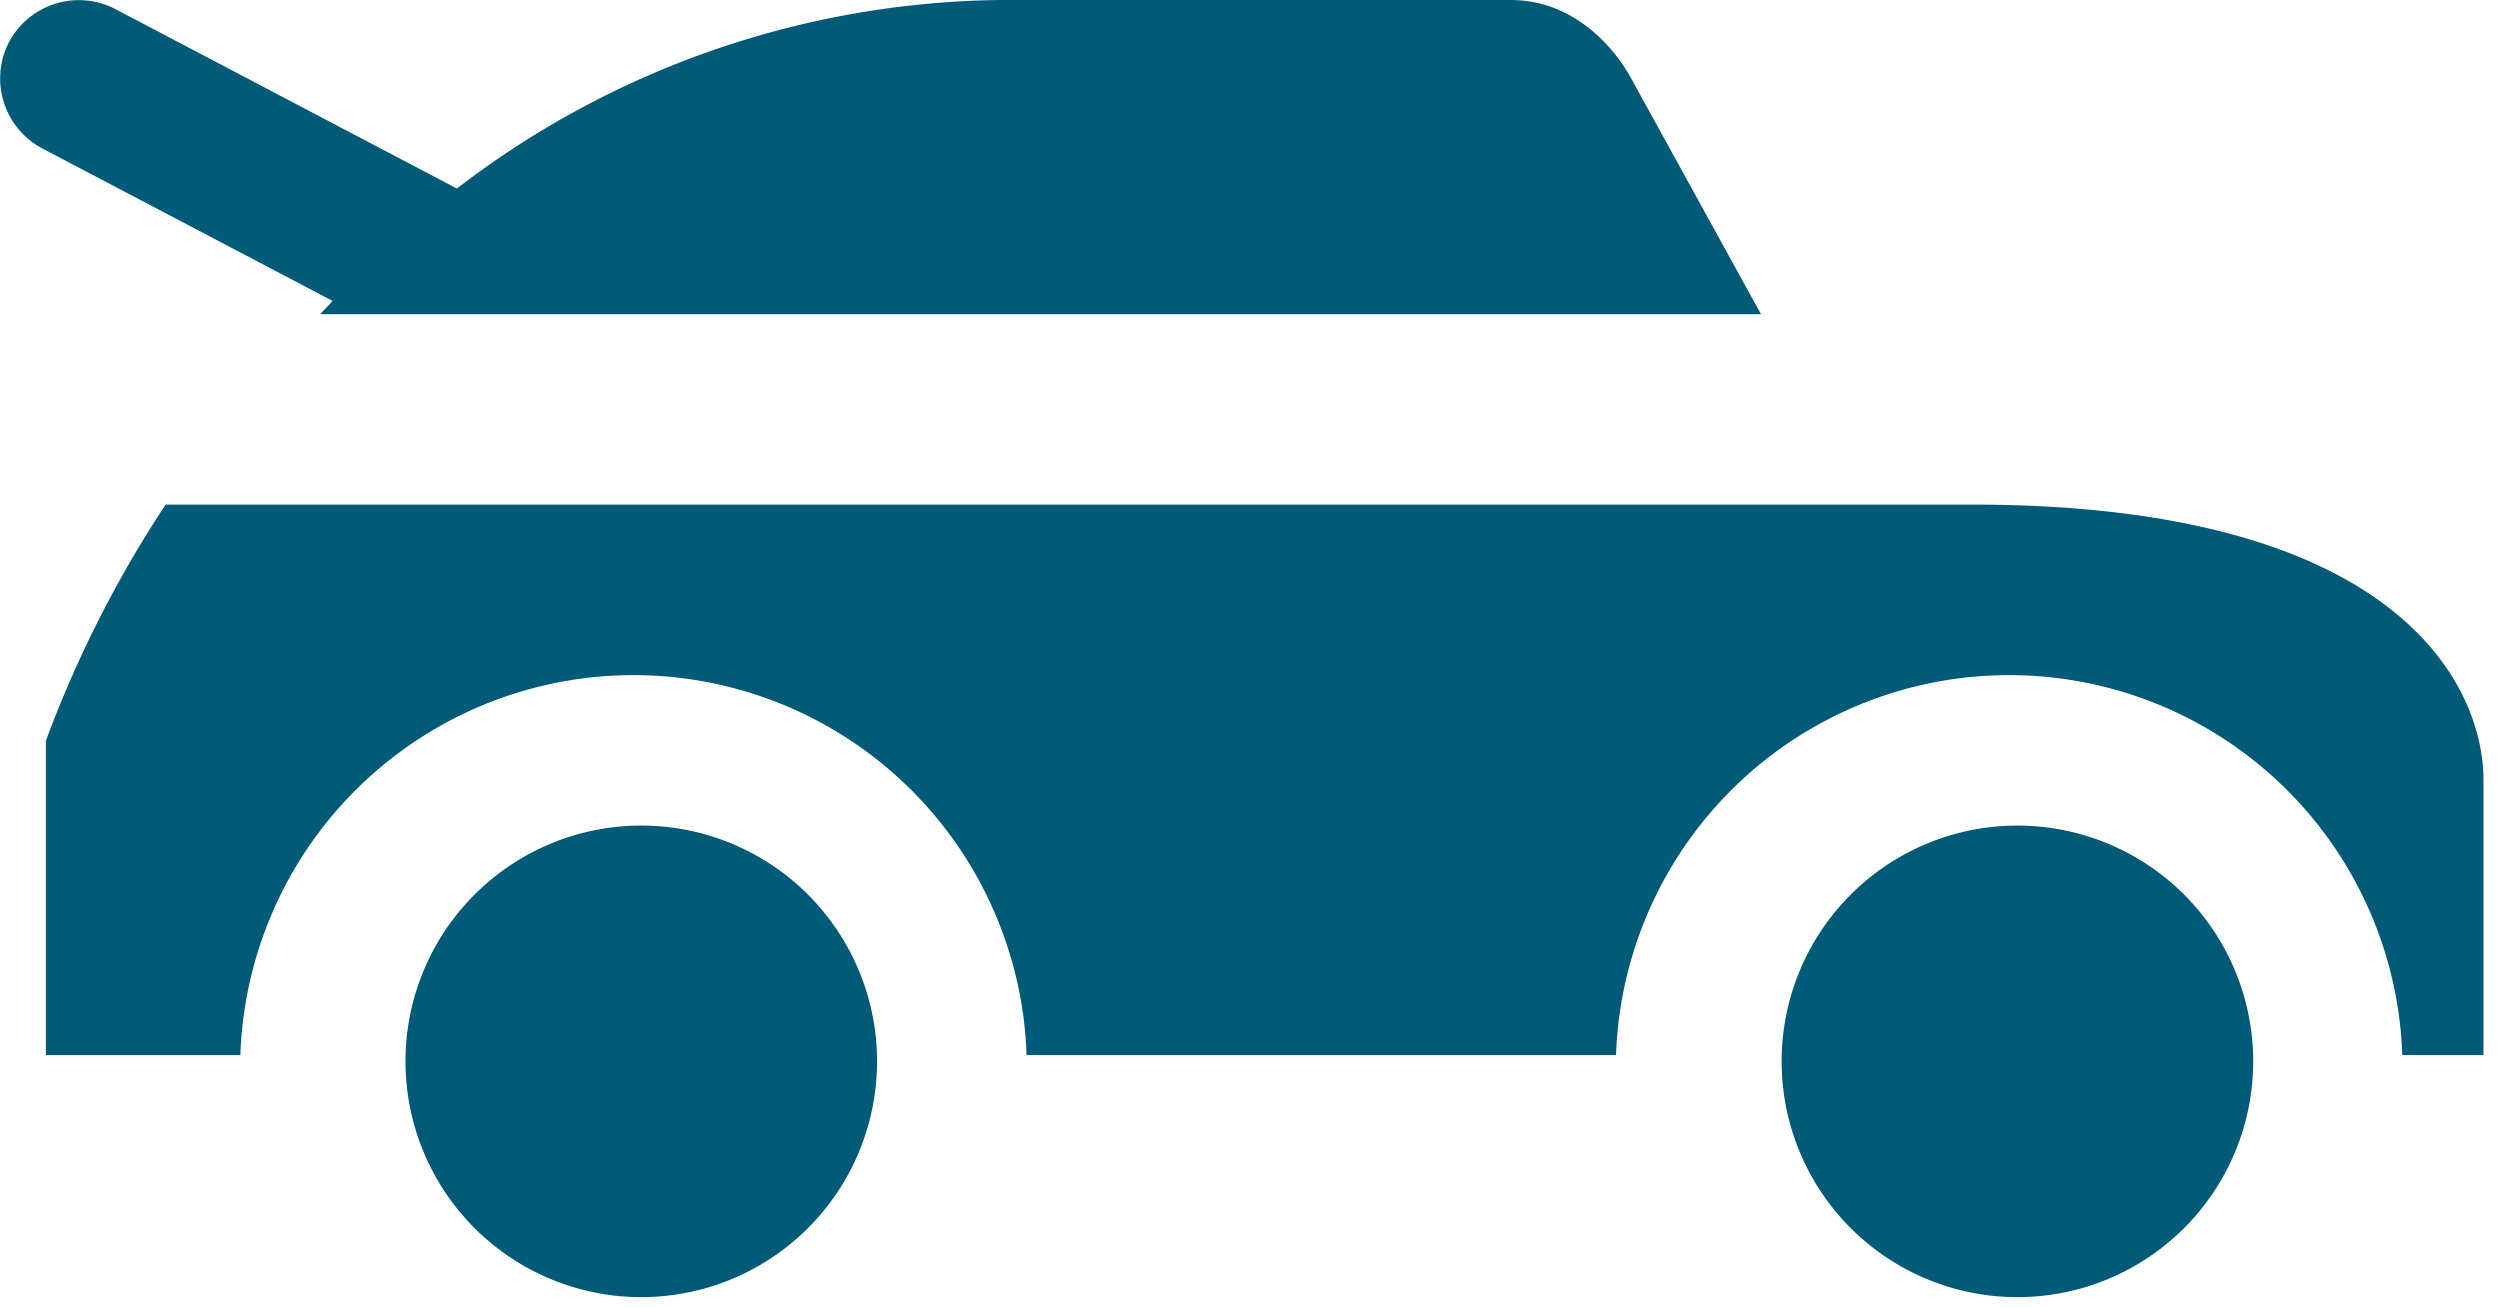 <svg xmlns="http://www.w3.org/2000/svg" width="109" height="57" viewBox="0 0 109 57"><path fill="#005a78" d="M28.28 36a10.28 10.28 0 1 0 0 20.55 10.28 10.28 0 0 0 0-20.55M88.28 36a10.28 10.28 0 1 0 0 20.55 10.28 10.28 0 0 0 0-20.55M1.86 6.48l12.64 6.64-.54.58h62.82L71.12 3.42S69.42 0 65.86 0h-21.3a39.61 39.61 0 0 0-24.64 8.22L5 .38A3.45 3.45 0 0 0 .38 1.86a3.45 3.45 0 0 0 1.48 4.62"/><path fill="#005a78" d="M85.98 22H7.22l-.26.4A50.51 50.51 0 0 0 2 32.3V46h8.48a17.15 17.15 0 0 1 34.28 0h25.7a17.15 17.15 0 0 1 34.28 0h3.54V34c0-3.9-3.44-12-22.3-12"/></svg>